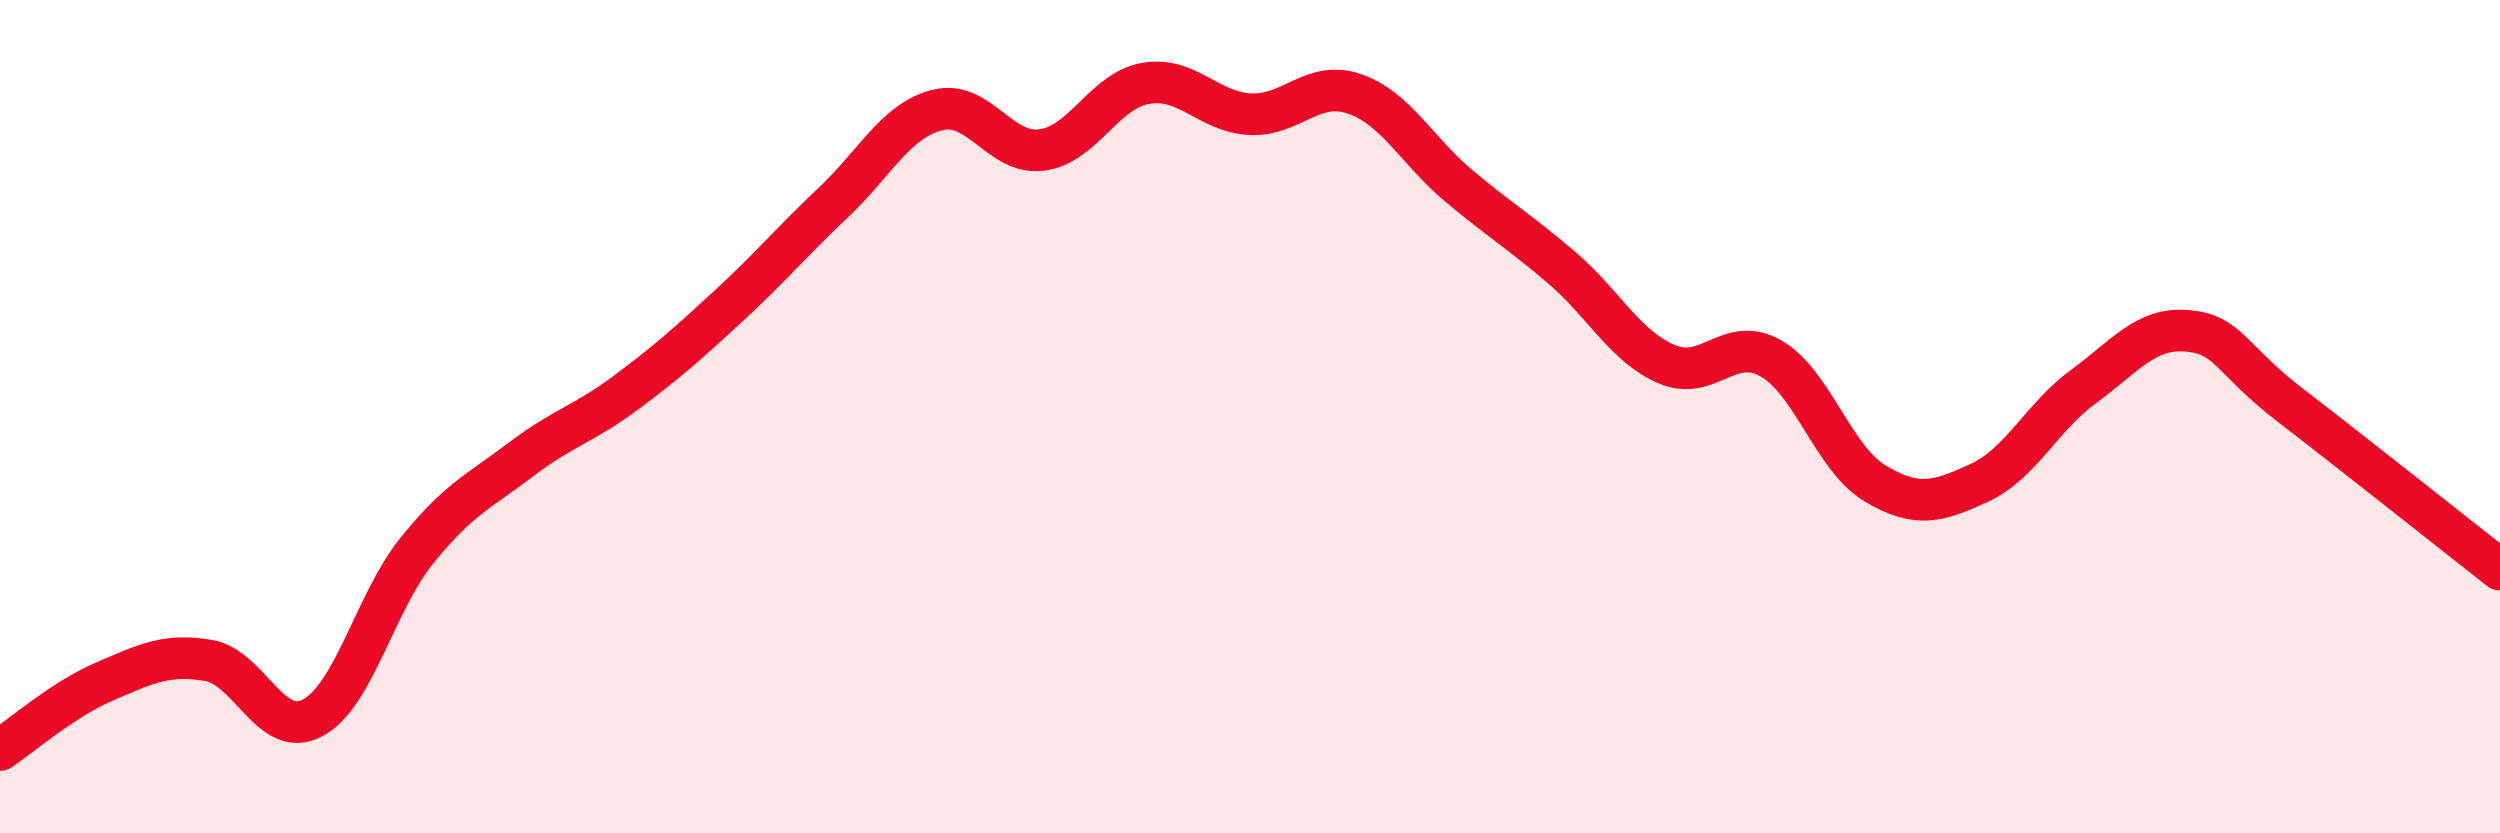 
    <svg width="60" height="20" viewBox="0 0 60 20" xmlns="http://www.w3.org/2000/svg">
      <path
        d="M 0,18 C 0.5,17.67 1.5,16.79 2.5,16.36 C 3.5,15.93 4,15.68 5,15.85 C 6,16.02 6.5,17.76 7.5,17.23 C 8.5,16.7 9,14.46 10,13.22 C 11,11.98 11.5,11.79 12.5,11.03 C 13.5,10.27 14,10.18 15,9.44 C 16,8.7 16.5,8.25 17.5,7.33 C 18.5,6.41 19,5.8 20,4.86 C 21,3.92 21.5,2.89 22.5,2.64 C 23.5,2.39 24,3.73 25,3.6 C 26,3.47 26.5,2.17 27.5,2 C 28.5,1.83 29,2.69 30,2.74 C 31,2.79 31.5,1.91 32.5,2.25 C 33.5,2.59 34,3.61 35,4.45 C 36,5.29 36.5,5.58 37.5,6.44 C 38.5,7.3 39,8.31 40,8.74 C 41,9.17 41.5,8.03 42.5,8.6 C 43.5,9.17 44,11 45,11.6 C 46,12.2 46.5,12.05 47.5,11.59 C 48.5,11.13 49,10.01 50,9.28 C 51,8.55 51.5,7.85 52.5,7.94 C 53.5,8.03 53.5,8.6 55,9.75 C 56.5,10.9 59,12.89 60,13.67L60 20L0 20Z"
        fill="#EB0A25"
        opacity="0.1"
        stroke-linecap="round"
        stroke-linejoin="round"
      />
      <path
        d="M 0,18 C 0.5,17.67 1.5,16.79 2.5,16.36 C 3.5,15.93 4,15.68 5,15.85 C 6,16.02 6.5,17.76 7.5,17.23 C 8.5,16.7 9,14.46 10,13.22 C 11,11.98 11.5,11.79 12.5,11.03 C 13.5,10.27 14,10.18 15,9.44 C 16,8.7 16.5,8.25 17.5,7.33 C 18.5,6.41 19,5.8 20,4.86 C 21,3.92 21.5,2.89 22.5,2.64 C 23.5,2.39 24,3.73 25,3.6 C 26,3.47 26.5,2.17 27.5,2 C 28.5,1.83 29,2.69 30,2.74 C 31,2.79 31.5,1.91 32.5,2.25 C 33.5,2.59 34,3.61 35,4.45 C 36,5.29 36.5,5.58 37.5,6.44 C 38.5,7.3 39,8.31 40,8.74 C 41,9.17 41.5,8.03 42.5,8.6 C 43.5,9.17 44,11 45,11.6 C 46,12.2 46.5,12.05 47.5,11.59 C 48.5,11.13 49,10.01 50,9.28 C 51,8.55 51.5,7.85 52.5,7.94 C 53.5,8.03 53.5,8.6 55,9.75 C 56.5,10.9 59,12.89 60,13.67"
        stroke="#EB0A25"
        stroke-width="1"
        fill="none"
        stroke-linecap="round"
        stroke-linejoin="round"
      />
    </svg>
  